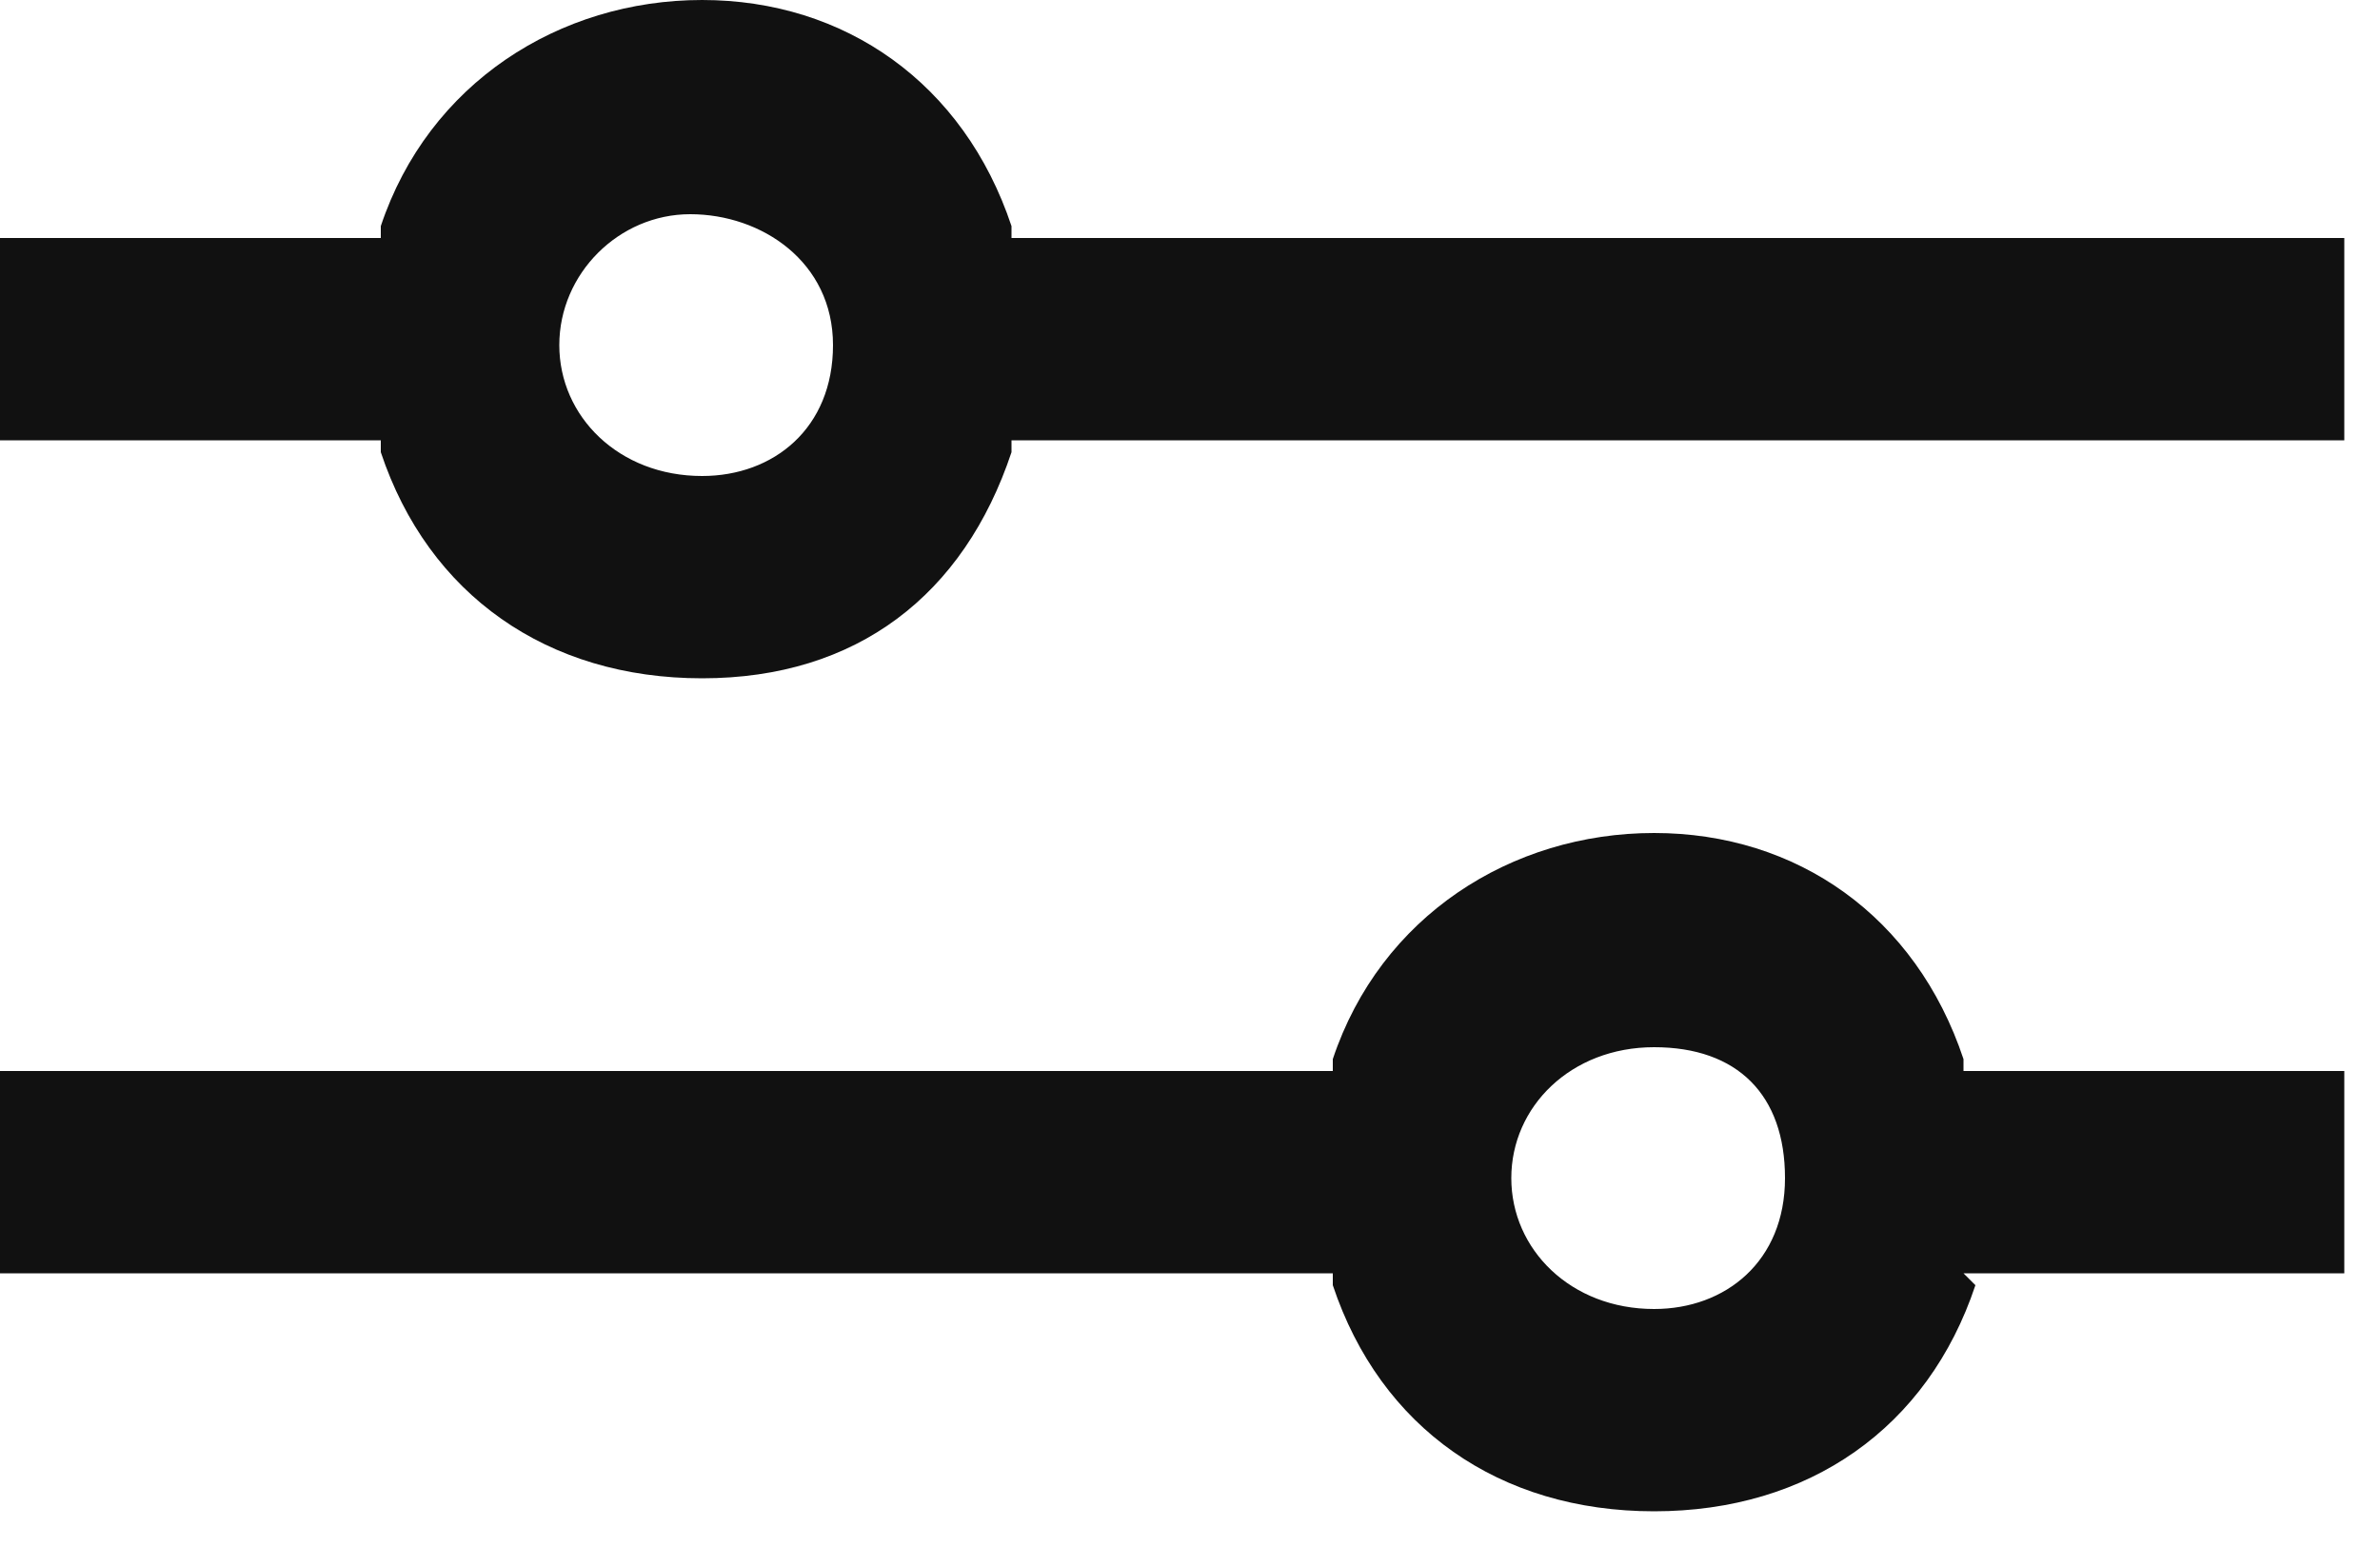<svg fill="none" height="13" viewBox="0 0 20 13" width="20" xmlns="http://www.w3.org/2000/svg"><g fill="#111"><path d="m8.5 3.7h11.2v-1.7h-11.2v-.1c-.4-1.2-1.4-1.9-2.6-1.9s-2.3.7-2.7 1.9v.1h-3.2v1.7h3.2v.1c.4 1.2 1.4 1.9 2.7 1.9s2.2-.7 2.6-1.9zm-2.6.3c-.7 0-1.2-.5-1.2-1.1s.5-1.1 1.1-1.1 1.2.4 1.2 1.1-.5 1.1-1.1 1.1z"/><path d="m16.5 10.7h3.2v-1.7h-3.2v-.1c-.4-1.2-1.4-1.9-2.6-1.9s-2.3.7-2.7 1.9v.1h-11.2v1.7h11.2v.1c.4 1.2 1.4 1.9 2.7 1.9s2.3-.7 2.7-1.9zm-2.6.3c-.7 0-1.2-.5-1.2-1.1s.5-1.1 1.2-1.1 1.1.4 1.1 1.1-.5 1.1-1.1 1.1z"/></g></svg>
